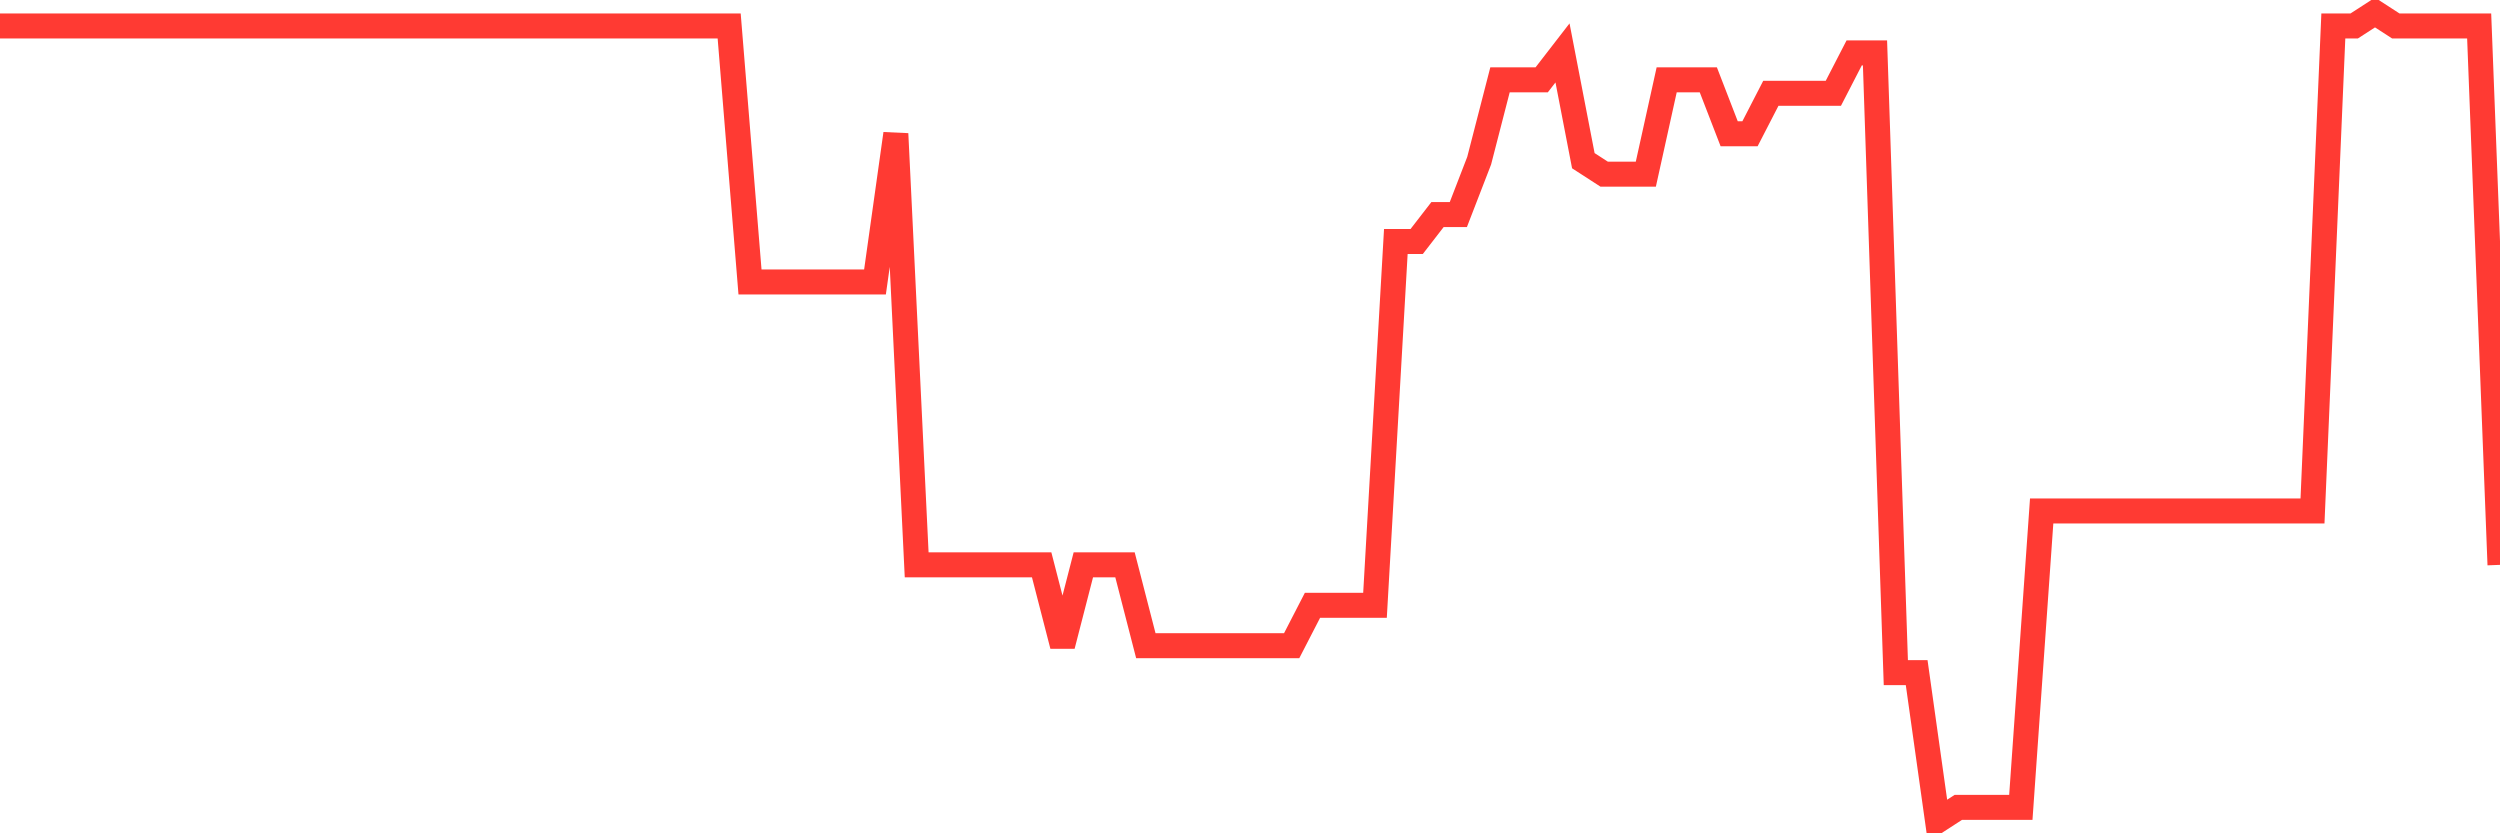 <svg
  xmlns="http://www.w3.org/2000/svg"
  xmlns:xlink="http://www.w3.org/1999/xlink"
  width="120"
  height="40"
  viewBox="0 0 120 40"
  preserveAspectRatio="none"
>
  <polyline
    points="0,1.247 1,1.247 2,1.247 3,1.247 4,1.247 5,1.247 6,1.247 7,1.247 8,1.247 9,1.247 10,1.247 11,1.247 12,1.247 13,1.247 14,1.247 15,1.247 16,1.247 17,1.247 18,1.247 19,1.247 20,1.247 21,1.247 22,1.247 23,1.247 24,1.247 25,1.247 26,1.247 27,1.247 28,1.247 29,1.247 30,1.247 31,1.247 32,1.247 33,1.247 34,1.247 35,1.247 36,13.533 37,13.533 38,13.533 39,13.533 40,13.533 41,13.533 42,13.533 43,6.42 44,27.113 45,27.113 46,27.113 47,27.113 48,27.113 49,27.113 50,27.113 51,30.993 52,27.113 53,27.113 54,27.113 55,30.993 56,30.993 57,30.993 58,30.993 59,30.993 60,30.993 61,30.993 62,30.993 63,29.053 64,29.053 65,29.053 66,29.053 67,11.593 68,11.593 69,10.3 70,10.3 71,7.713 72,3.833 73,3.833 74,3.833 75,2.54 76,7.713 77,8.36 78,8.36 79,8.36 80,3.833 81,3.833 82,3.833 83,6.42 84,6.42 85,4.48 86,4.48 87,4.48 88,4.48 89,2.54 90,2.54 91,32.287 92,32.287 93,39.4 94,38.753 95,38.753 96,38.753 97,38.753 98,24.527 99,24.527 100,24.527 101,24.527 102,24.527 103,24.527 104,24.527 105,24.527 106,24.527 107,24.527 108,24.527 109,24.527 110,24.527 111,24.527 112,1.247 113,1.247 114,0.6 115,1.247 116,1.247 117,1.247 118,1.247 119,1.247 120,27.113"
    fill="none"
    stroke="#ff3a33"
    stroke-width="1.2"
  >
  </polyline>
</svg>